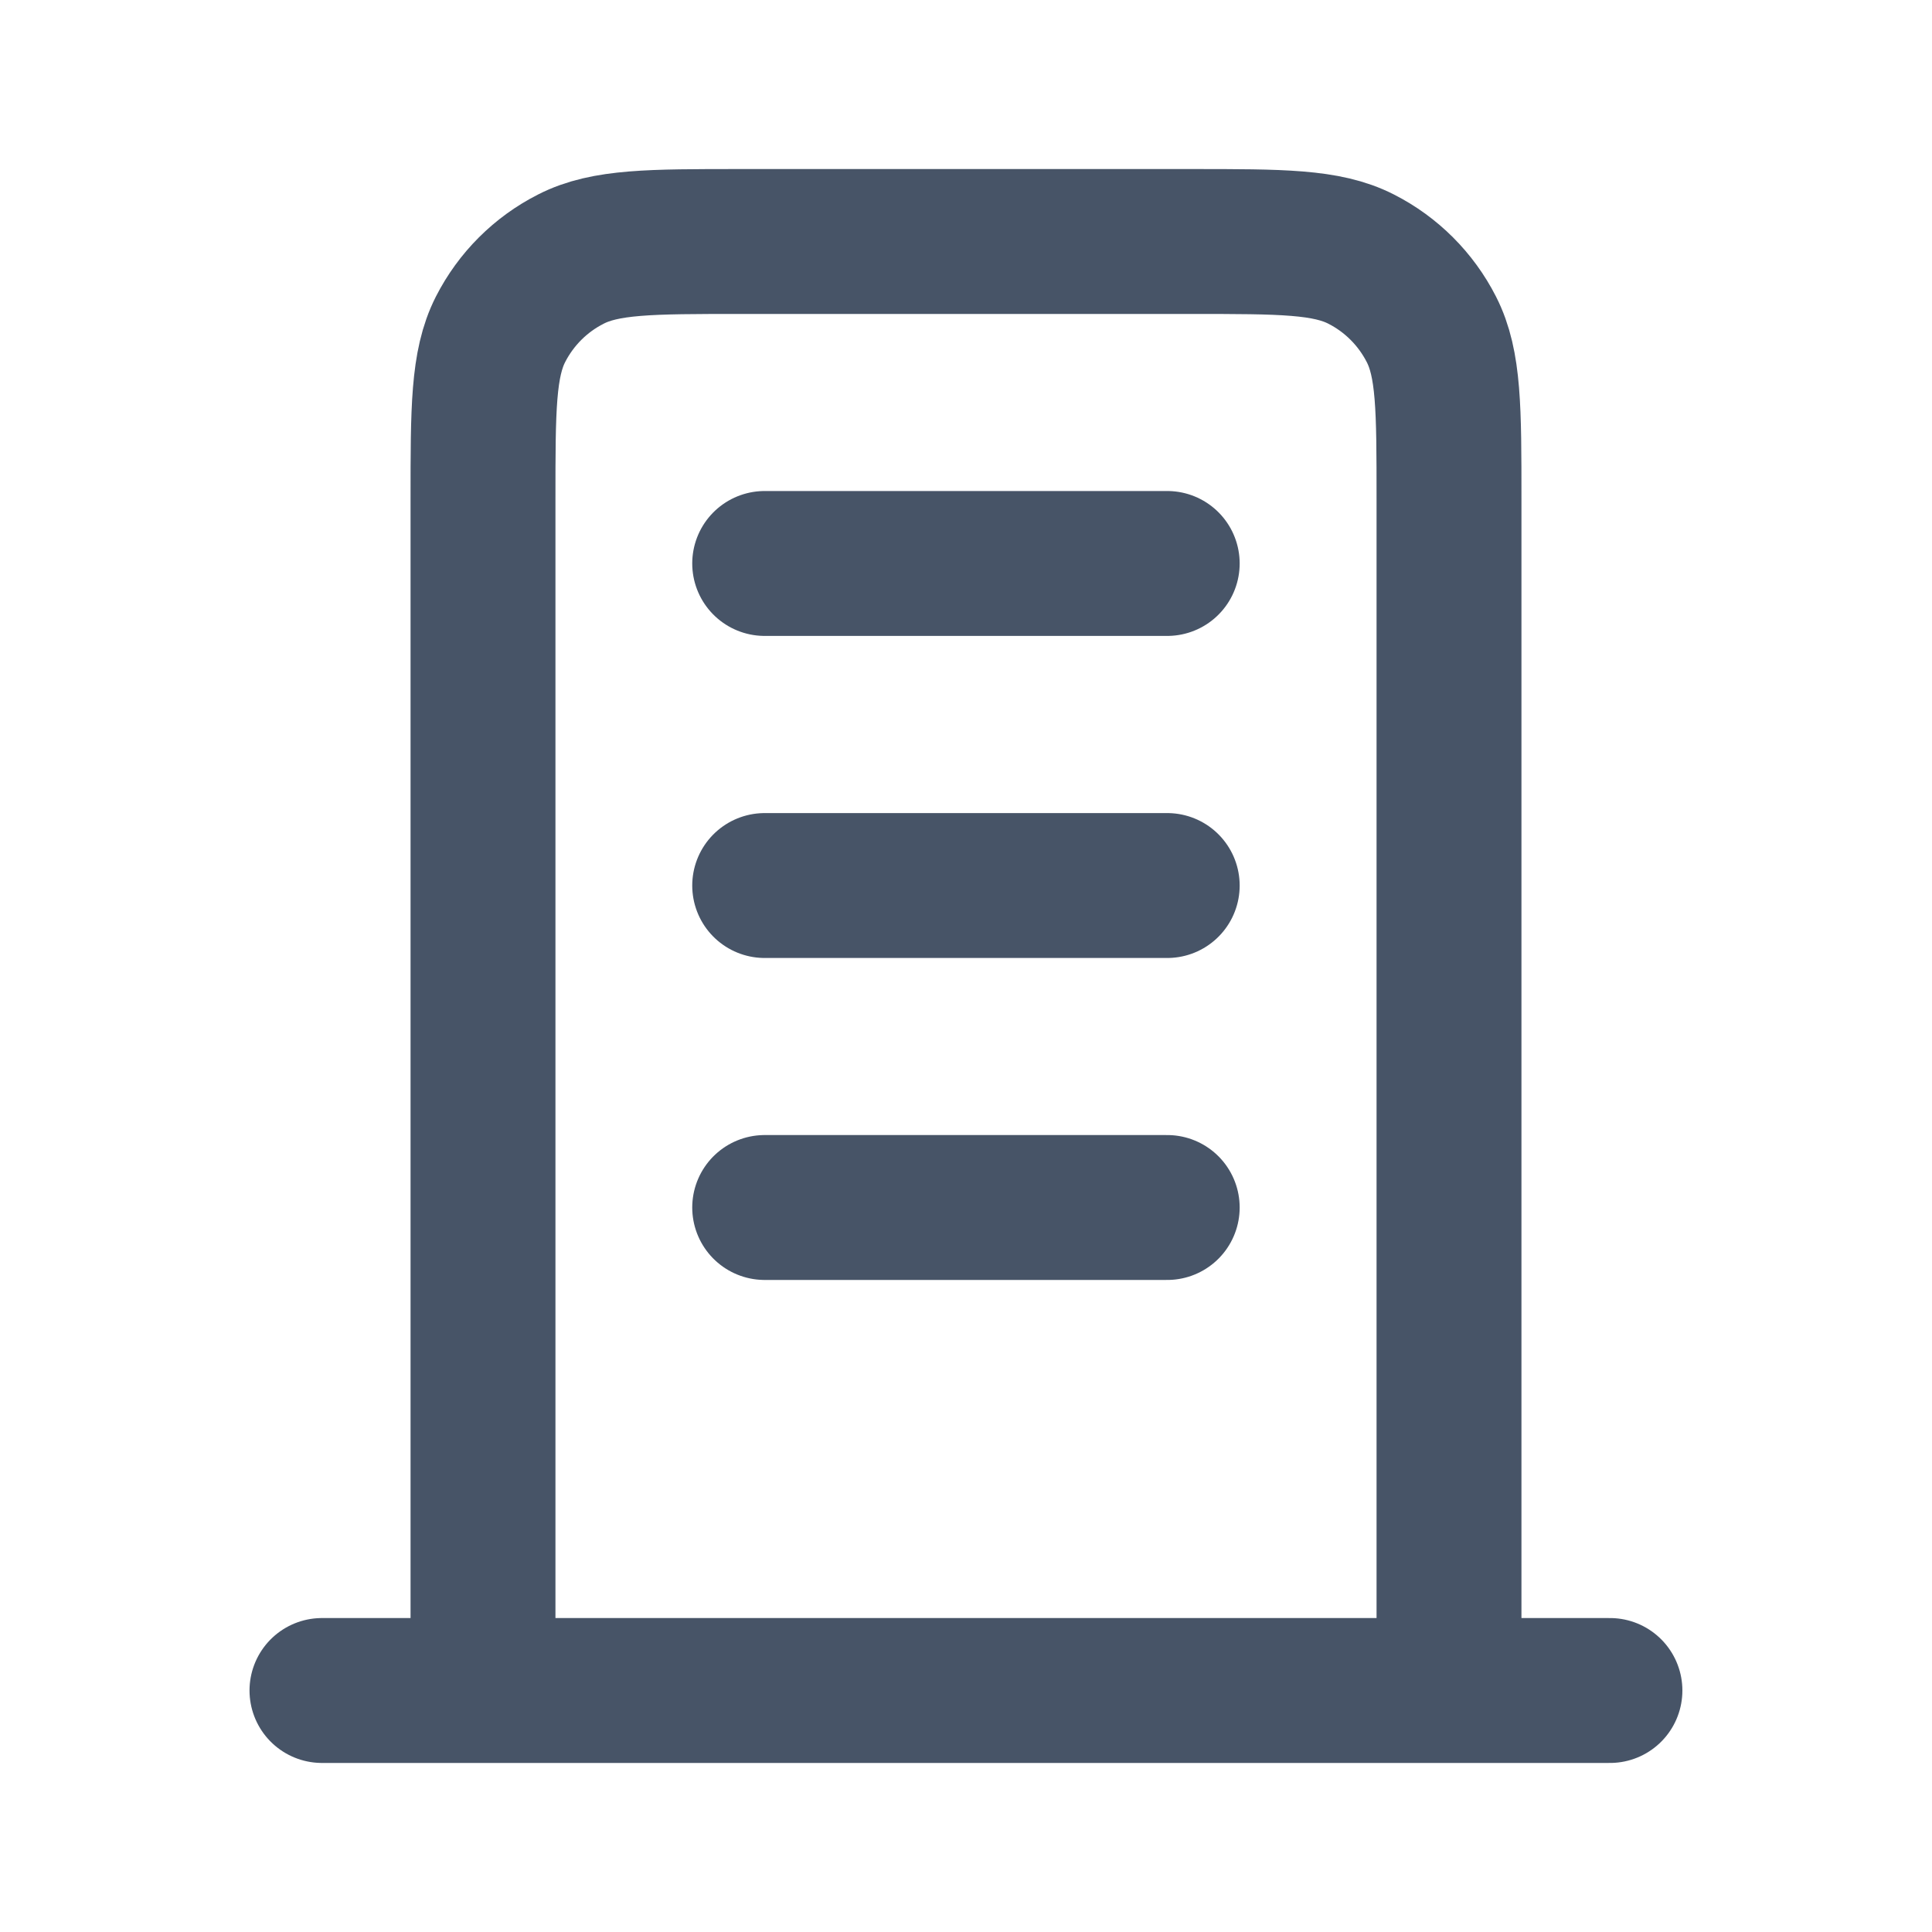 <svg width="20" height="20" viewBox="0 0 20 20" fill="none" xmlns="http://www.w3.org/2000/svg">
<path d="M7.916 5.833H12.083M7.916 9.167H12.083M7.916 12.5H12.083M15 17.5V5.167C15 4.233 15 3.767 14.818 3.41C14.658 3.096 14.403 2.841 14.09 2.682C13.733 2.5 13.266 2.5 12.333 2.5H7.666C6.733 2.5 6.266 2.5 5.91 2.682C5.596 2.841 5.341 3.096 5.181 3.41C5 3.767 5 4.233 5 5.167V17.5M16.666 17.5H3.333" stroke="#475467" stroke-width="1.5" stroke-linecap="round" stroke-linejoin="round"/>
</svg>
